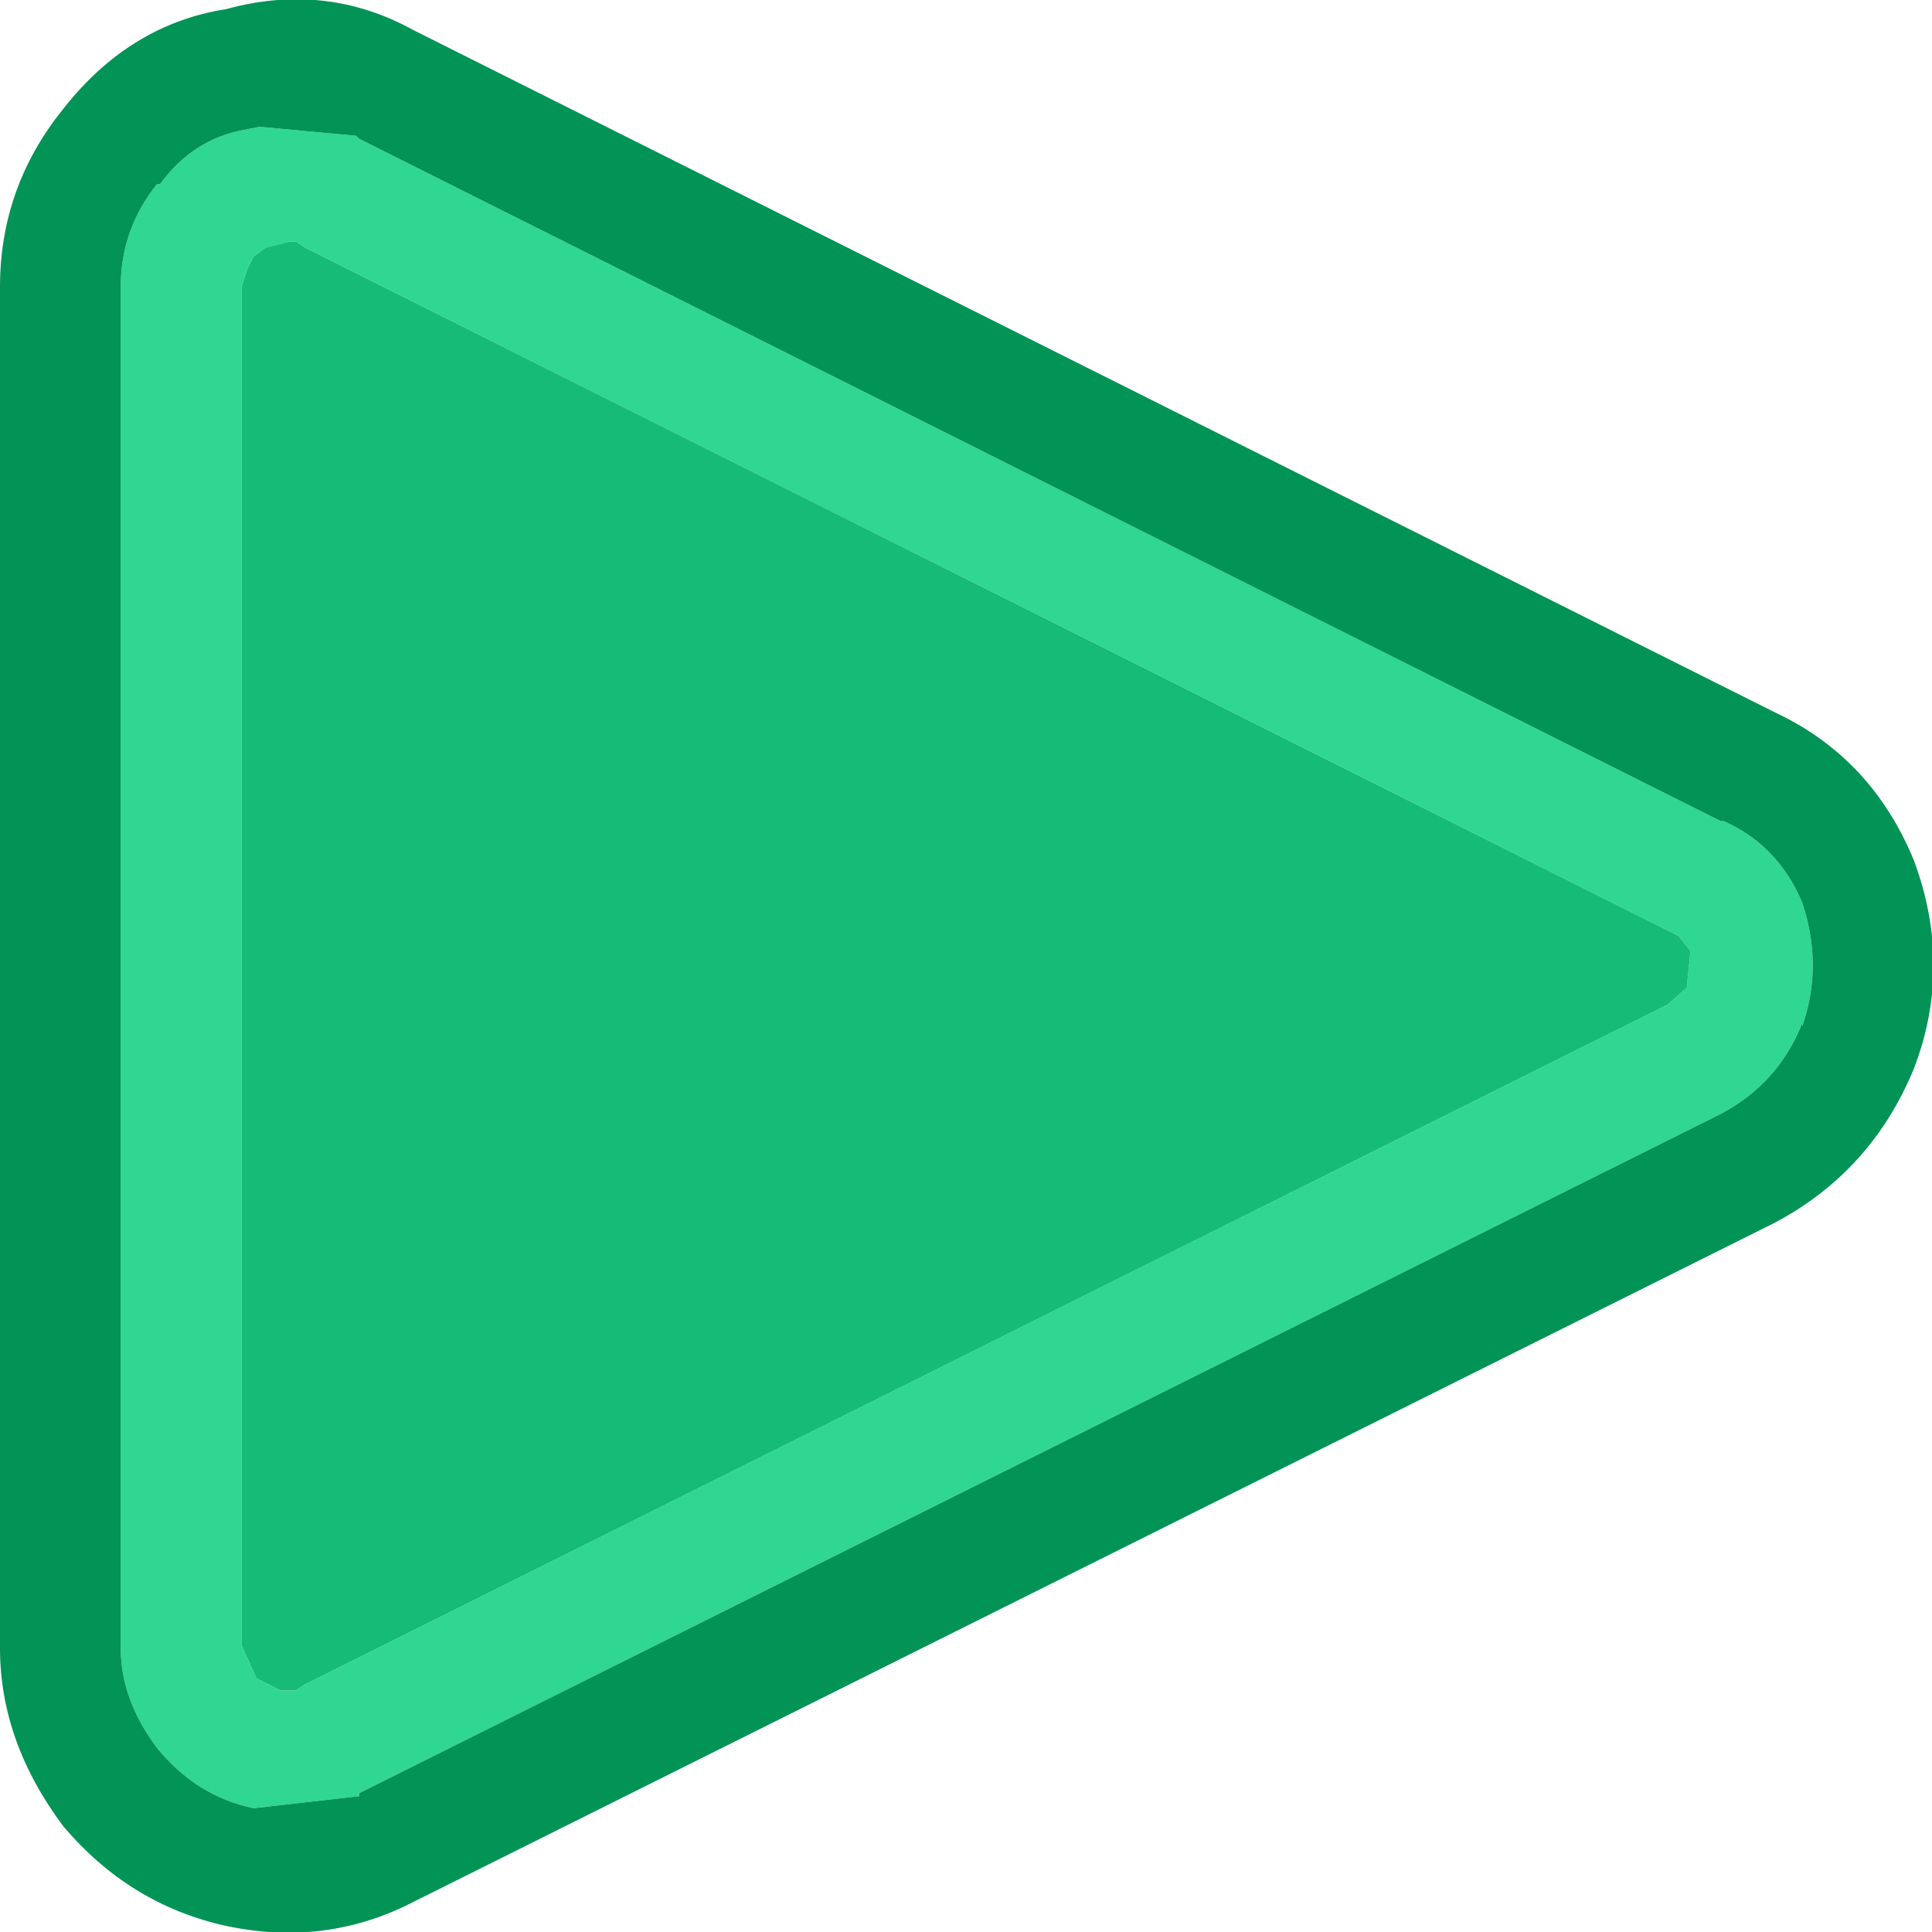 <svg width="32" height="32" xmlns="http://www.w3.org/2000/svg" xmlns:xlink="http://www.w3.org/1999/xlink">
  <defs/>
  <g>
    <path stroke="none" fill="#2FD792" d="M2 27.3 L2 4.75 Q2 3.8 2.6 3.05 L2.65 3.05 Q3.2 2.3 4.05 2.15 L4.3 2.1 5.9 2.25 5.95 2.3 28.5 13.6 28.55 13.6 Q29.45 14 29.85 14.95 30.2 16 29.85 17 L29.85 16.95 Q29.45 17.95 28.5 18.45 L5.95 29.7 5.95 29.75 4.2 29.95 Q3.25 29.75 2.6 28.95 2 28.15 2 27.3 M4.4 4.1 L4.2 4.25 4.1 4.45 4 4.75 4 27.25 4.25 27.8 4.65 28 4.9 28 5.05 27.9 27.6 16.65 27.55 16.7 27.95 16.35 27.95 16.25 28 15.75 27.8 15.5 27.6 15.4 5.05 4.1 4.9 4 4.8 4 4.4 4.1"/>
    <path stroke="none" fill="#16BB77" d="M4.4 4.1 L4.8 4 4.9 4 5.05 4.1 27.6 15.4 27.8 15.5 28 15.75 27.95 16.25 27.95 16.35 27.55 16.7 27.6 16.65 5.05 27.9 4.9 28 4.65 28 4.25 27.8 4 27.25 4 4.75 4.1 4.45 4.2 4.25 4.4 4.1"/>
    <path stroke="none" fill="#029357" d="M6.85 0.5 L29.4 11.8 Q31 12.55 31.7 14.25 32.35 16 31.7 17.7 31 19.4 29.4 20.25 L6.85 31.5 Q5.4 32.25 3.75 31.9 2.15 31.55 1.05 30.25 0 28.85 0 27.3 L0 4.75 Q0 3.1 1.05 1.8 2.15 0.4 3.75 0.15 5.4 -0.3 6.85 0.5 M2 27.3 Q2 28.15 2.6 28.95 3.25 29.75 4.2 29.95 L5.95 29.75 5.95 29.7 28.5 18.45 Q29.45 17.95 29.85 16.95 L29.85 17 Q30.2 16 29.85 14.95 29.45 14 28.55 13.6 L28.5 13.6 5.95 2.3 5.9 2.25 4.3 2.1 4.05 2.15 Q3.2 2.3 2.65 3.05 L2.6 3.05 Q2 3.8 2 4.75 L2 27.3"/>
  </g>
</svg>